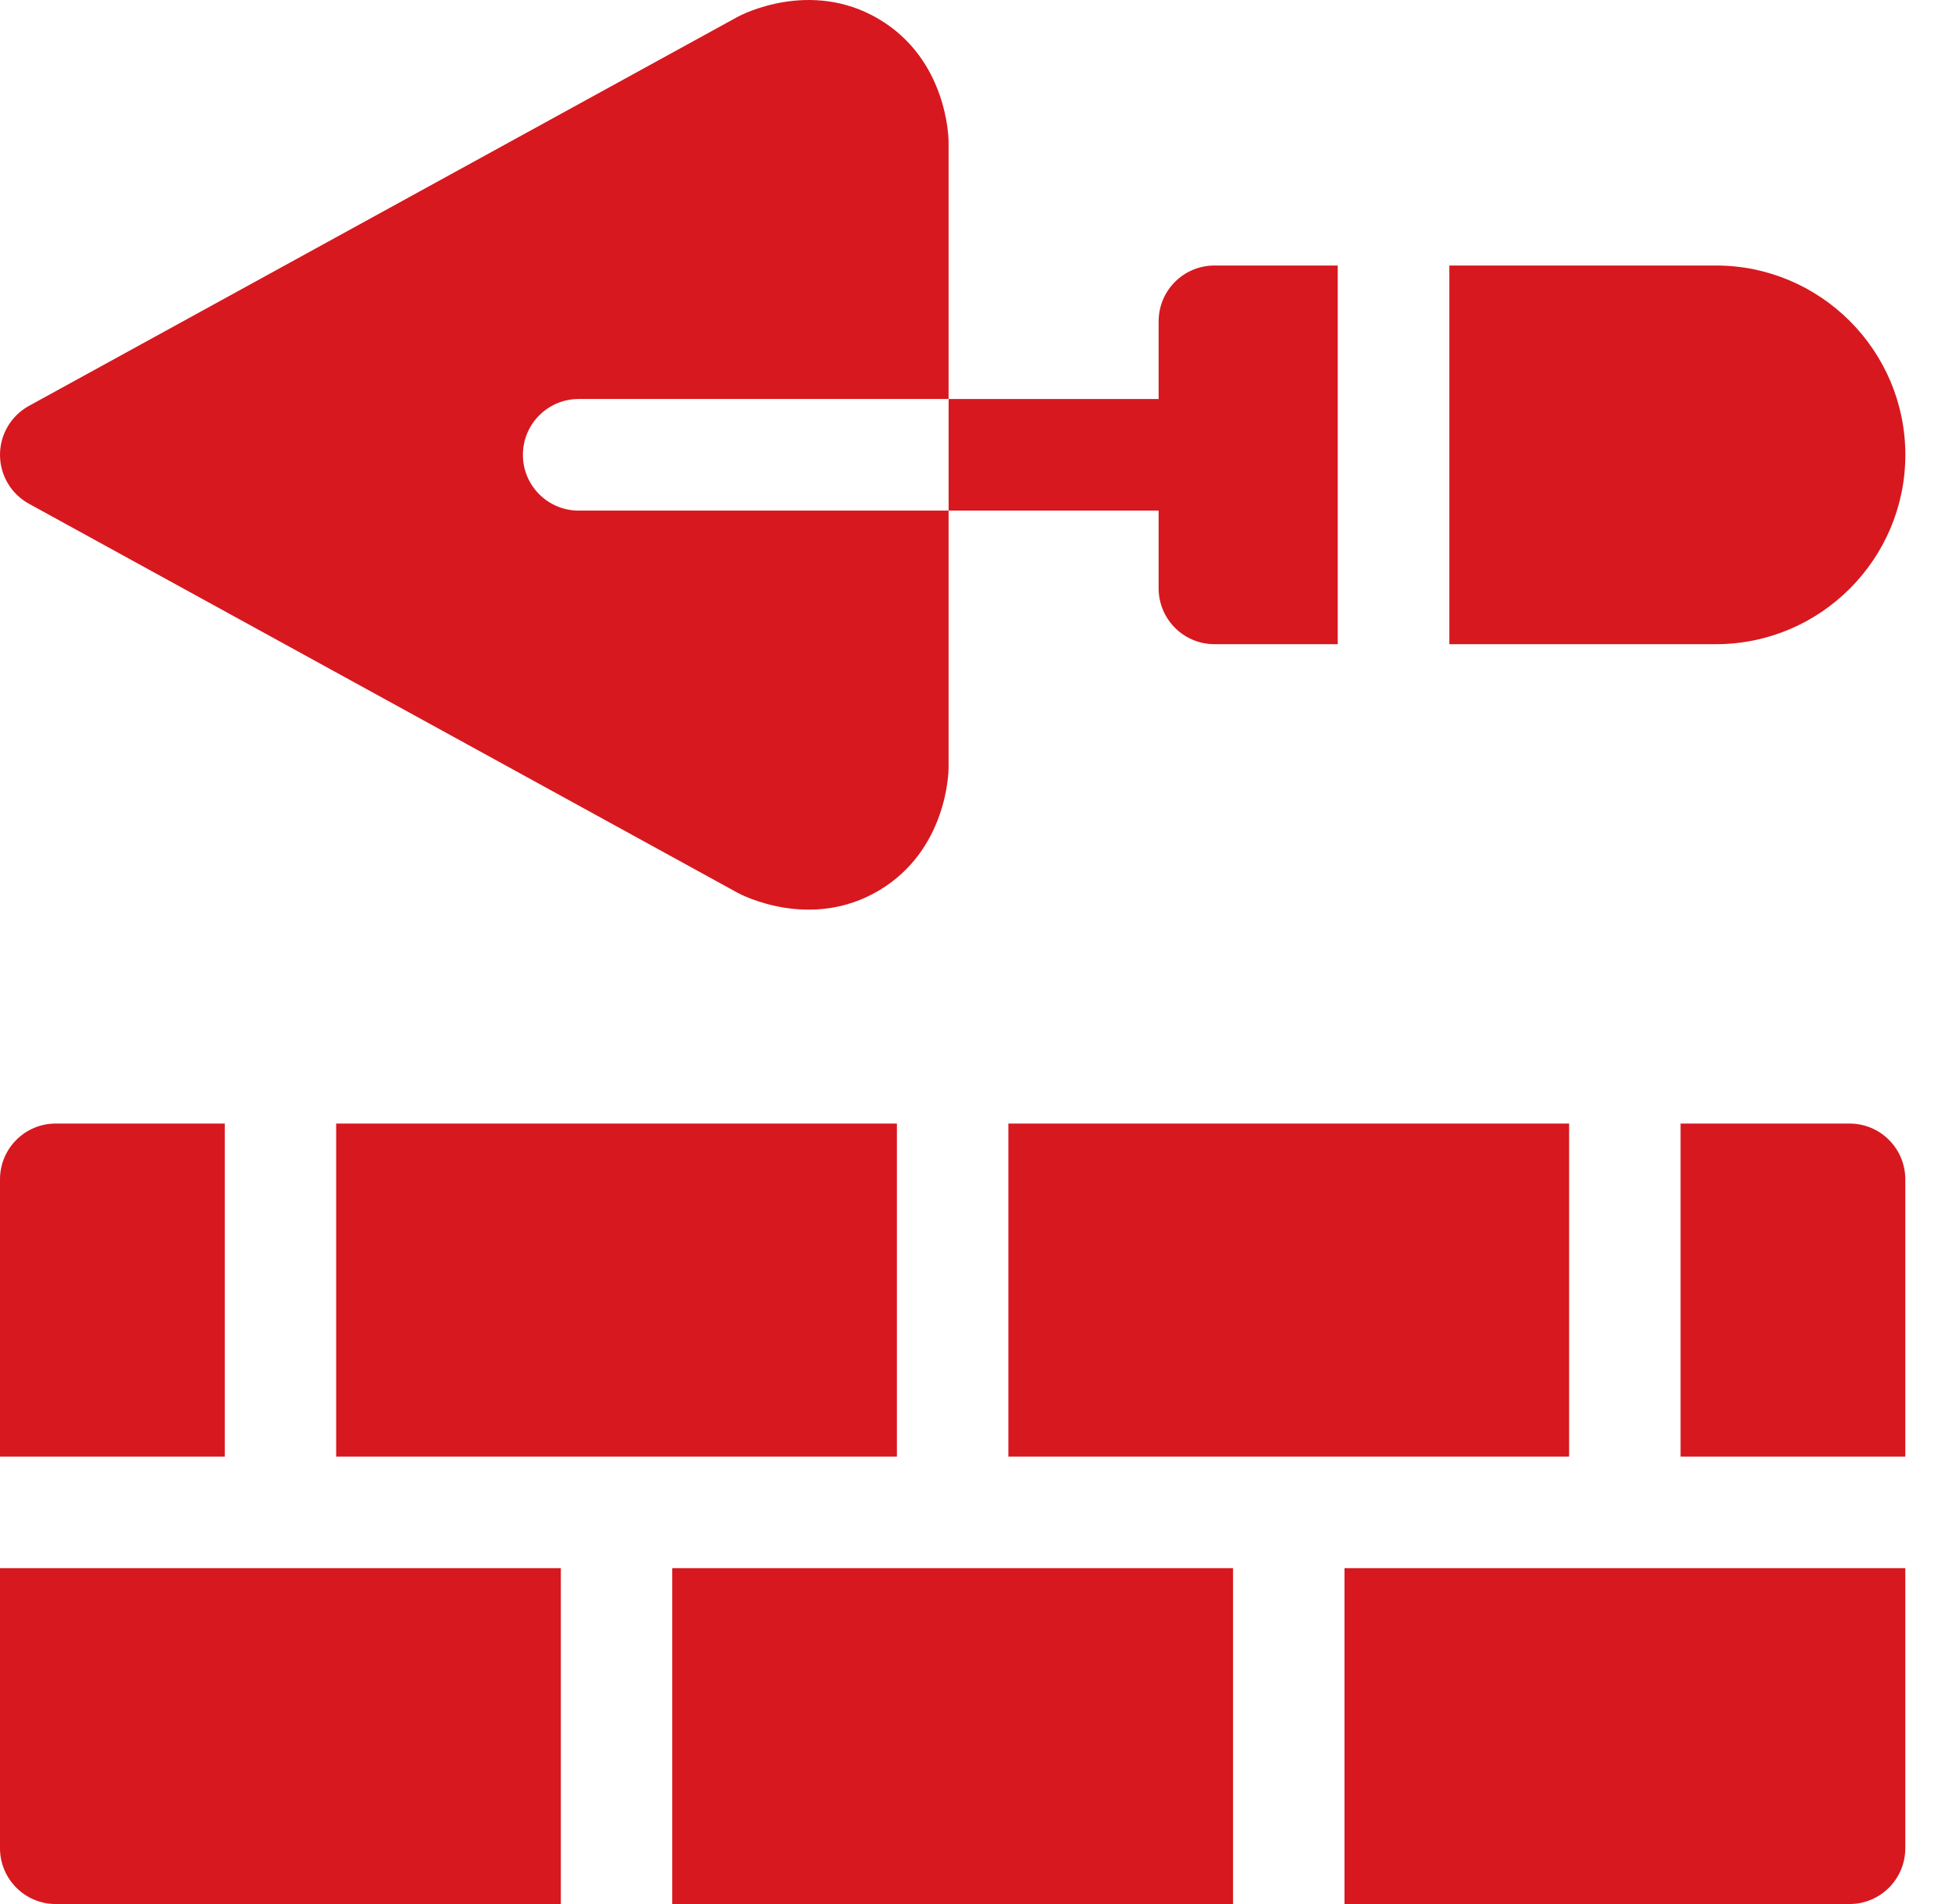 <svg width="41" height="40" viewBox="0 0 41 40" fill="none" xmlns="http://www.w3.org/2000/svg">
<path d="M0.608 10.583L15.497 18.758C15.565 18.795 17.021 19.561 18.458 18.71C19.895 17.86 19.924 16.215 19.924 16.138V10.727H12.155C11.508 10.727 10.983 10.203 10.983 9.555C10.983 8.908 11.508 8.382 12.155 8.382H19.924V2.972C19.924 2.895 19.895 1.25 18.458 0.4C17.021 -0.451 15.565 0.315 15.497 0.352L0.608 8.527C0.233 8.733 0 9.127 0 9.555C0 9.983 0.233 10.377 0.608 10.583Z" fill="#D7181F"/>
<path d="M24.336 10.727V12.36C24.336 13.008 24.861 13.533 25.509 13.533H28.098V5.578H25.509C24.861 5.578 24.336 6.103 24.336 6.751V8.383H19.925V10.727H24.336Z" fill="#D7181F"/>
<path d="M40.02 9.555C40.02 7.363 38.235 5.578 36.043 5.578H30.442V13.533H36.043C38.235 13.533 40.02 11.748 40.02 9.555Z" fill="#D7181F"/>
<path d="M38.849 23.604H35.299V30.6H40.019V24.776C40.019 24.128 39.495 23.604 38.849 23.604Z" fill="#D7181F"/>
<path d="M28.24 40H38.849C39.495 40 40.019 39.475 40.019 38.828V32.944H28.24V40Z" fill="#D7181F"/>
<path d="M14.12 32.944H25.899V40H14.12V32.944Z" fill="#D7181F"/>
<path d="M0 38.828C0 39.475 0.524 40 1.17 40H11.78V32.944H0V38.828Z" fill="#D7181F"/>
<path d="M4.721 23.604H1.17C0.524 23.604 0 24.128 0 24.776V30.6H4.721V23.604Z" fill="#D7181F"/>
<path d="M7.061 23.604H18.839V30.6H7.061V23.604Z" fill="#D7181F"/>
<path d="M21.18 23.604H32.958V30.6H21.18V23.604Z" fill="#D7181F"/>
</svg>
